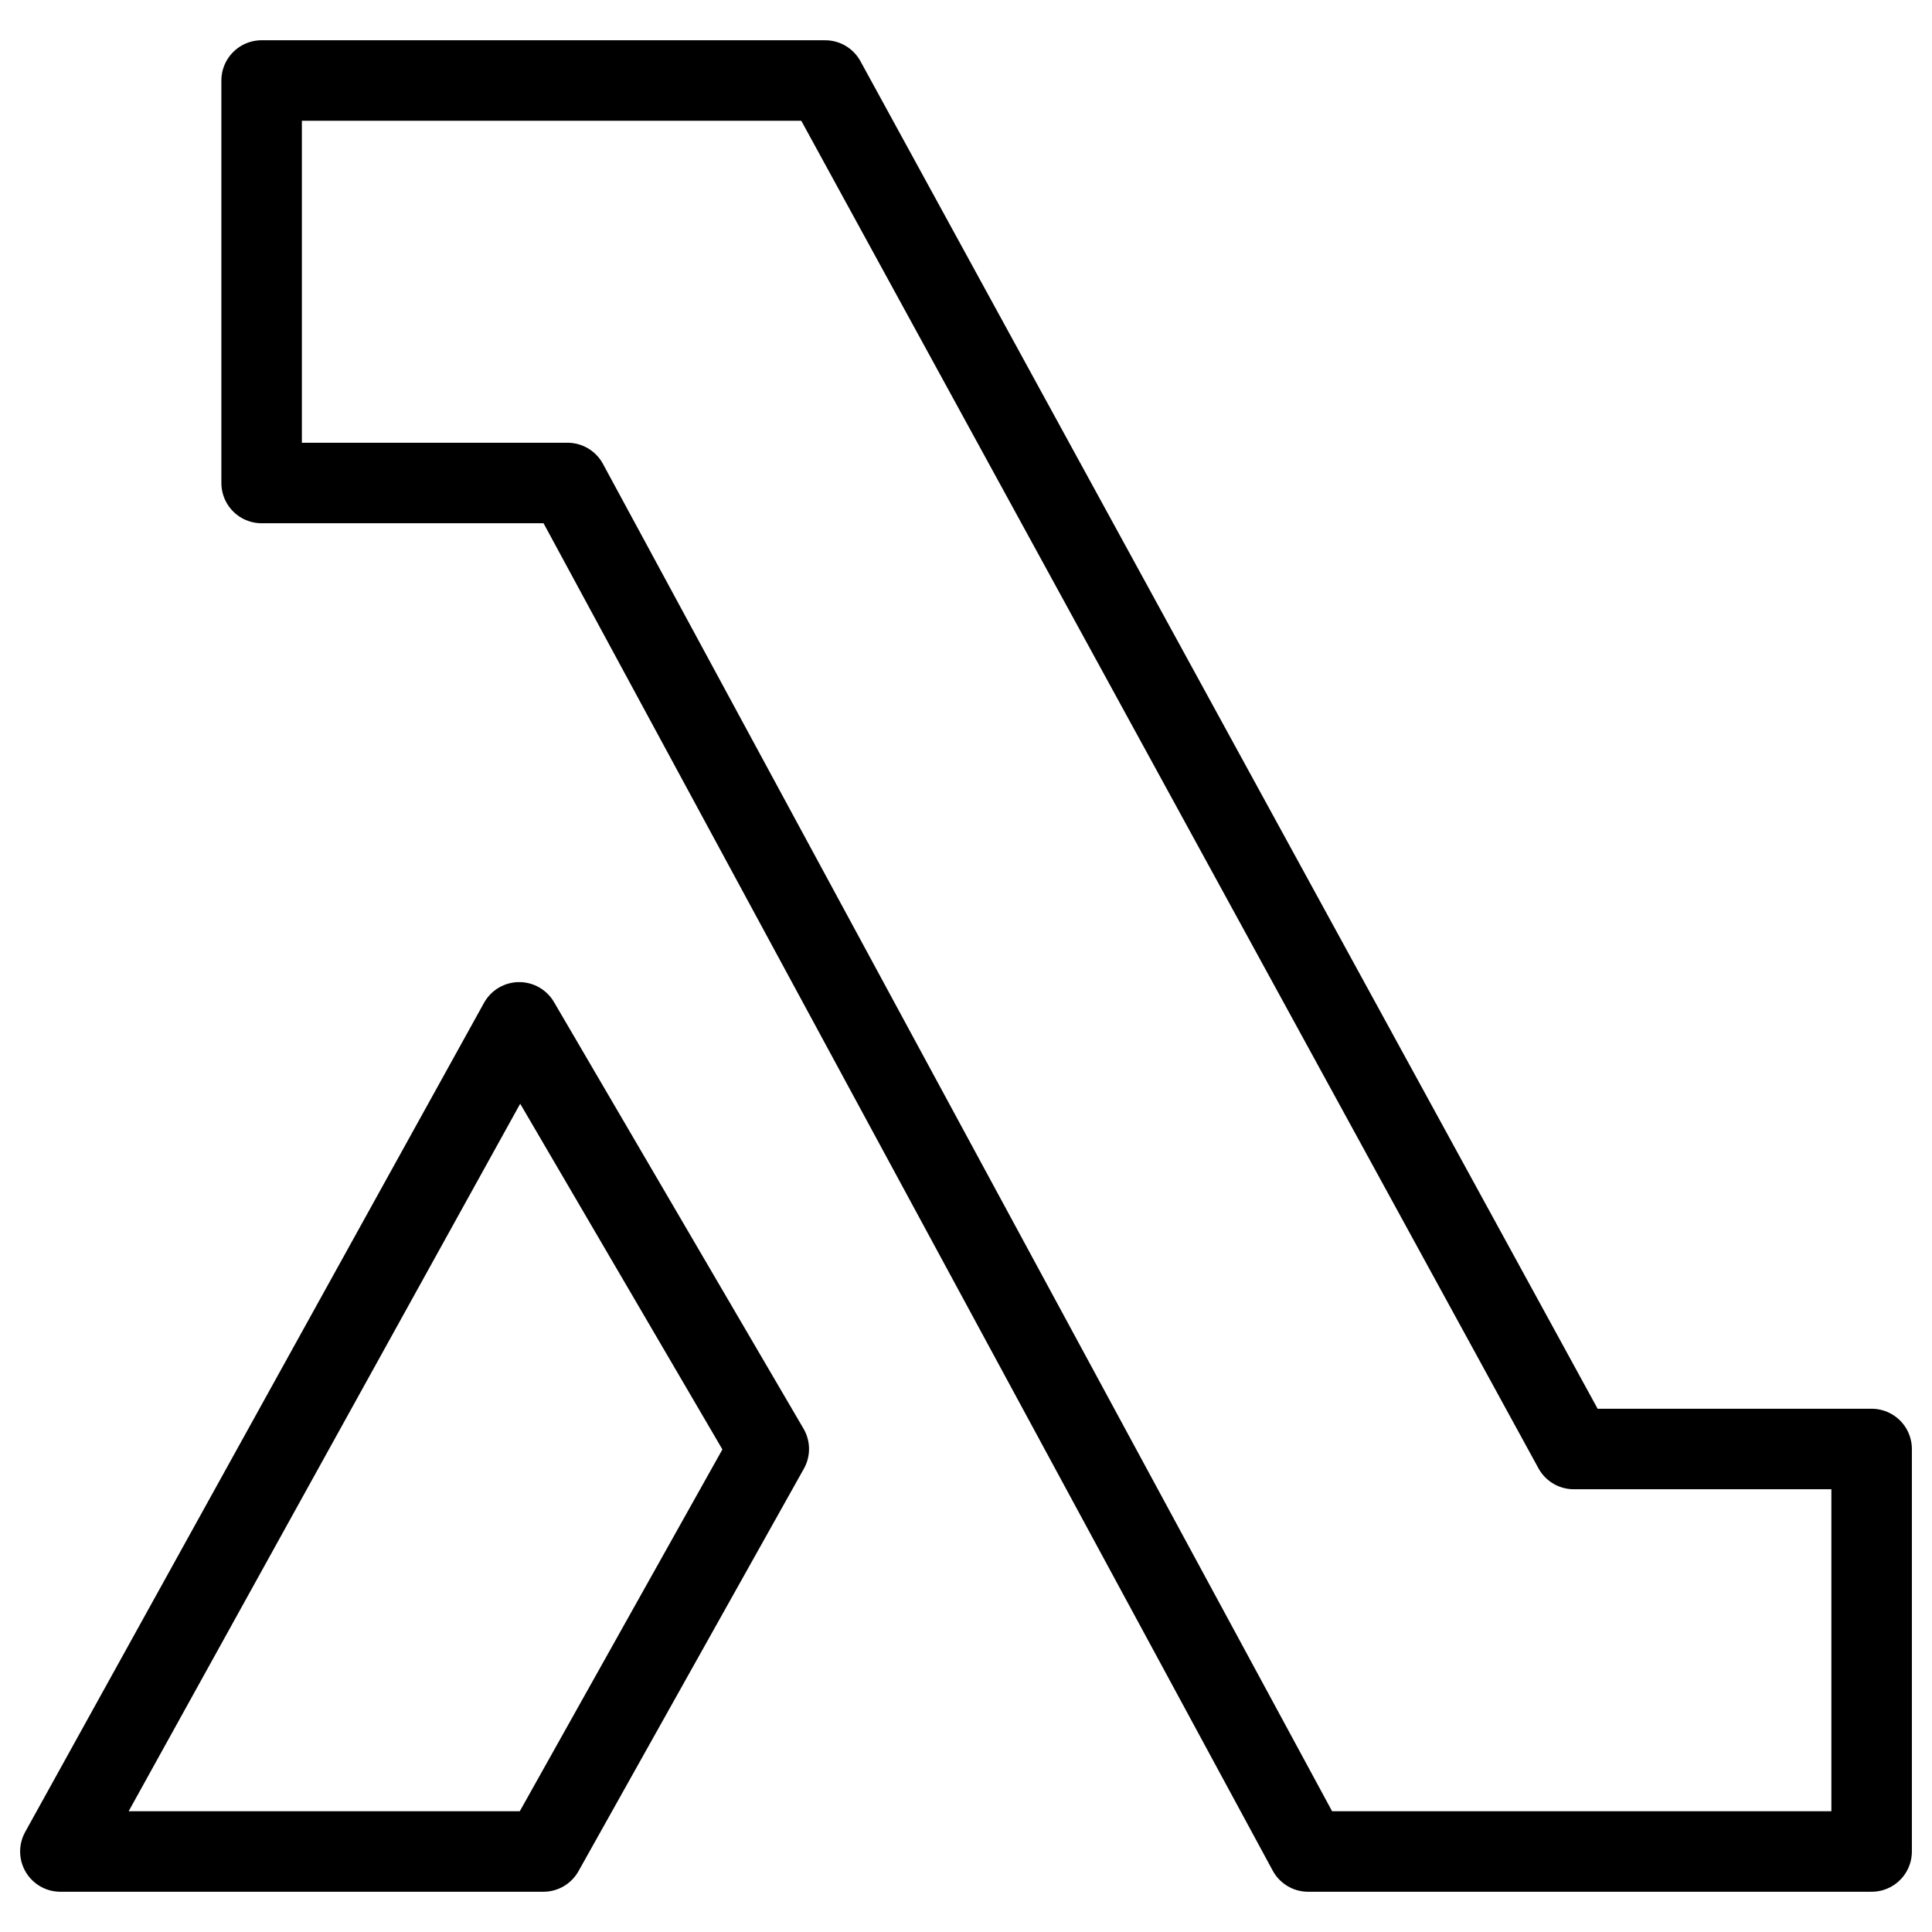 <svg xmlns="http://www.w3.org/2000/svg" fill="none" viewBox="0 0 24 24"><path stroke="#000000" stroke-linecap="round" stroke-linejoin="round" stroke-miterlimit="10" d="M9.55 18 6.75 23h-6l5.7 -10.3L9.55 18Z" stroke-width="1"></path><path stroke="#000000" stroke-linecap="round" stroke-linejoin="round" stroke-miterlimit="10" d="M10.25 1h-7V6h3.8L16.25 23h7v-5h-3.7L10.25 1Z" stroke-width="1"></path></svg>